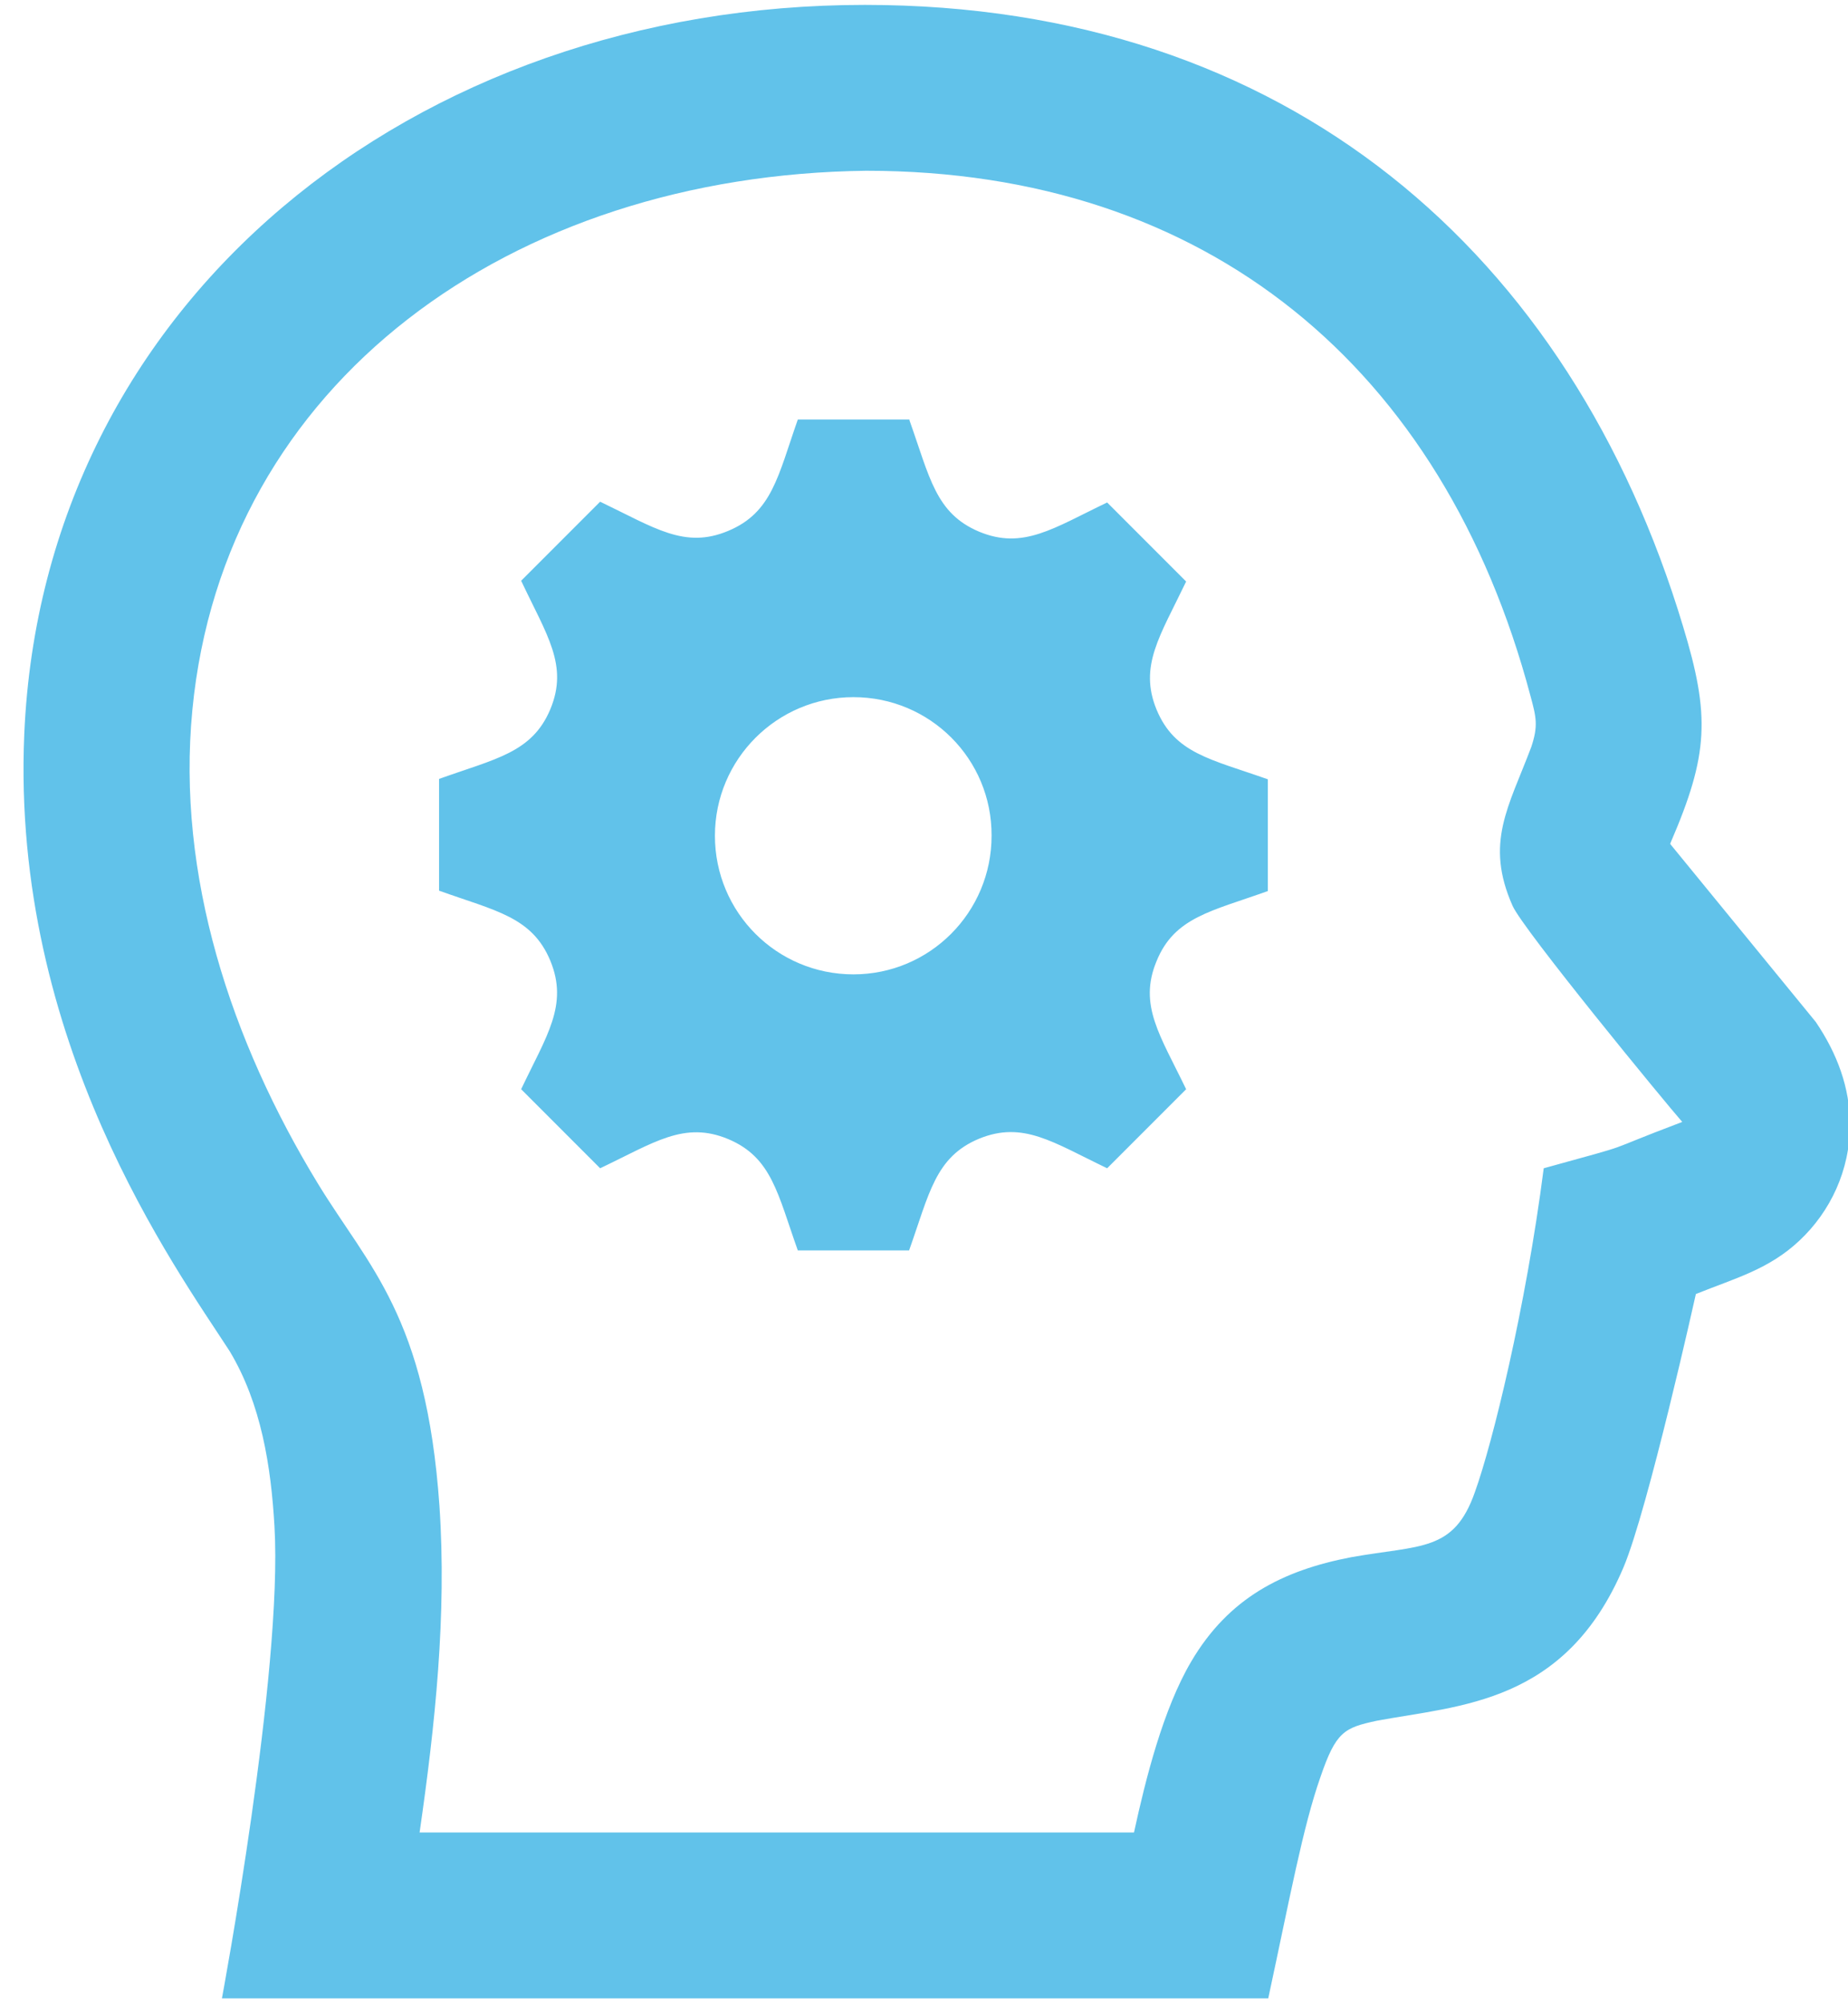 <?xml version="1.0"?>
<svg xmlns="http://www.w3.org/2000/svg" height="325" viewBox="0 0 462 500" width="300"><path d="m317.059 499.027h-261.576s15.272-81.615 13.132-117.996c-.875-14.98-3.308-30.545-11.187-43.677-13.424-20.72-54.669-77.237-51.362-154.183 4.669-108.074 97.374-182.198 210.117-182.198 105.836 0 176.557 62.257 204.572 155.253 6.81 22.374 6.42 32.004-3.113 54.085l-.097.292s36.381 44.455 36.381 44.455c5.35 7.879 8.561 16.439 8.561 25.681 0 11.381-4.864 21.692-12.646 28.988-7.685 7.198-15.953 9.338-25.875 13.327 0 0-11.965 53.794-18.093 68.288-14.494 34.144-40.856 34.436-61.673 38.327-8.171 1.751-10.214 2.724-14.105 14.105-4.377 12.451-7.587 29.961-13.035 55.253zm-100.487-456.614c-88.911 1.07-160.603 52.918-168.482 134.728-3.988 41.342 9.63 82.685 31.42 118.385 12.646 20.72 27.043 33.074 30.35 80.447 1.848 27.237-1.07 54.669-4.961 81.615h178.599c2.918-13.424 7.296-30.836 14.3-42.704 9.338-15.856 22.763-22.763 39.98-26.07 17.413-3.113 25.681-1.265 30.934-16.245 4.377-12.063 12.743-46.109 17.218-80.934 25-6.907 12.743-3.308 34.63-11.576-4.28-4.864-39.786-48.055-42.413-53.988-7.004-15.759-.973-24.708 4.669-39.688 1.751-5.253 1.265-7.393-.194-12.743-21.79-82.004-80.836-131.226-166.051-131.226zm10.798 62.354c5.059 14.202 6.518 23.249 17.413 27.821 10.992 4.572 18.58-.875 32.004-7.296l19.747 19.747c-6.518 13.619-11.868 21.109-7.393 32.004 4.572 10.992 13.521 12.354 27.821 17.413v27.918c-14.105 5.059-23.346 6.518-27.821 17.51-4.572 10.992.875 18.482 7.393 32.004l-19.747 19.747c-13.619-6.518-21.012-11.868-32.004-7.393-10.992 4.572-12.451 13.716-17.51 27.918h-27.821c-5.059-14.202-6.518-23.249-17.413-27.821-10.992-4.572-18.482.875-32.004 7.296l-19.747-19.747c6.323-13.327 11.868-21.012 7.296-32.101-4.572-10.992-13.716-12.451-27.821-17.51v-27.918c14.105-5.059 23.249-6.518 27.821-17.413 4.572-10.992-.875-18.482-7.296-32.101l19.747-19.747c13.619 6.518 21.109 11.868 32.004 7.296 10.992-4.572 12.451-13.716 17.413-27.821h27.918zm-14.008 69.163c-19.066 0-34.63 15.467-34.63 34.63s15.467 34.63 34.63 34.63c19.066 0 34.533-15.467 34.533-34.63.097-19.164-15.37-34.63-34.533-34.63z" fill="#61c2ea"/></svg>
